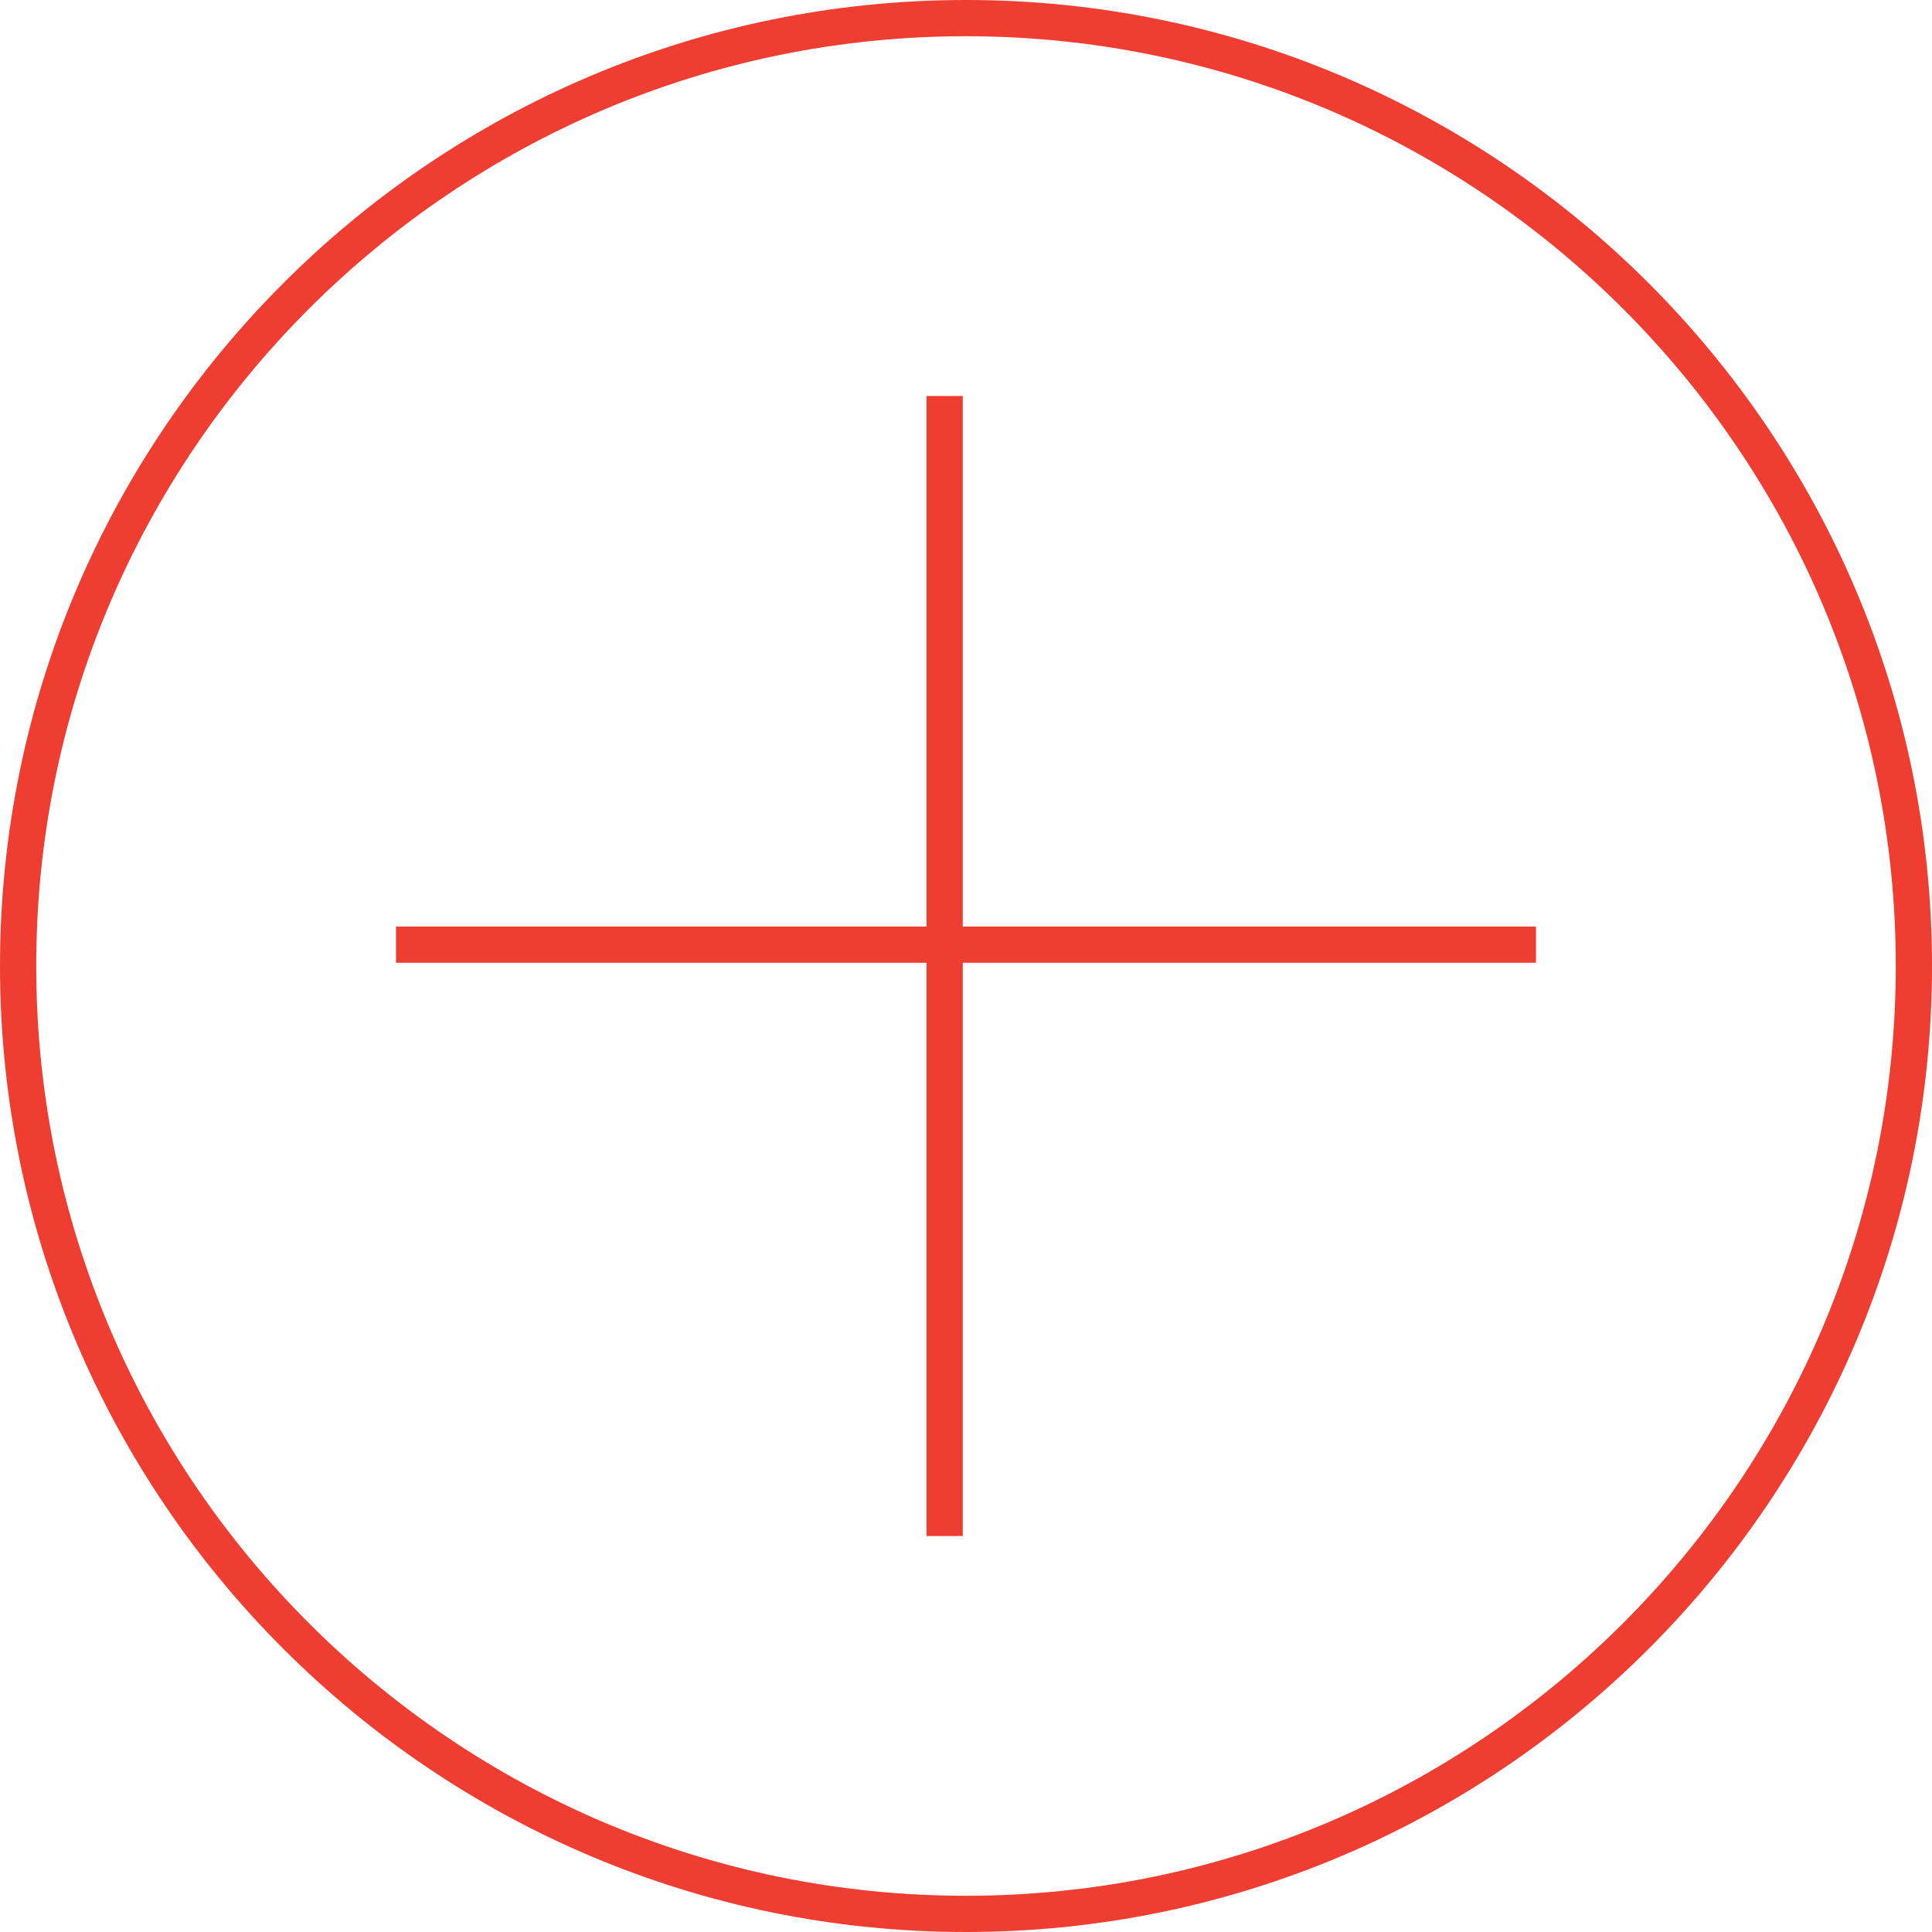 <?xml version="1.0" encoding="UTF-8" standalone="no"?>
<!-- Generator: Adobe Illustrator 16.0.0, SVG Export Plug-In . SVG Version: 6.00 Build 0)  -->

<svg
   xmlns:dc="http://purl.org/dc/elements/1.1/"
   xmlns:cc="http://creativecommons.org/ns#"
   xmlns:rdf="http://www.w3.org/1999/02/22-rdf-syntax-ns#"
   xmlns:svg="http://www.w3.org/2000/svg"
   xmlns="http://www.w3.org/2000/svg"
   xmlns:xlink="http://www.w3.org/1999/xlink"
   xmlns:sodipodi="http://sodipodi.sourceforge.net/DTD/sodipodi-0.dtd"
   xmlns:inkscape="http://www.inkscape.org/namespaces/inkscape"
   version="1.1"
   id="Layer_1"
   x="0px"
   y="0px"
   width="40px"
   height="40px"
   viewBox="0 0 40 40"
   enable-background="new 0 0 40 40"
   xml:space="preserve"
   sodipodi:docname="ico-story-block-more.svg"
   inkscape:version="0.92.2 (5c3e80d, 2017-08-06)"><defs
     id="defs19" /><sodipodi:namedview
     pagecolor="#ffffff"
     bordercolor="#666666"
     borderopacity="1"
     objecttolerance="10"
     gridtolerance="10"
     guidetolerance="10"
     inkscape:pageopacity="0"
     inkscape:pageshadow="2"
     inkscape:window-width="1920"
     inkscape:window-height="993"
     id="namedview17"
     showgrid="false"
     inkscape:zoom="5.9"
     inkscape:cx="-17.711865"
     inkscape:cy="20"
     inkscape:window-x="1366"
     inkscape:window-y="24"
     inkscape:window-maximized="1"
     inkscape:current-layer="g10" /><g
     id="g10"><defs
       id="defs3"><rect
         id="SVGID_1_"
         width="40"
         height="40" /></defs><clipPath
       id="SVGID_2_"><use
         xlink:href="#SVGID_1_"
         overflow="visible"
         id="use5" /></clipPath><path
       clip-path="url(#SVGID_2_)"
       fill="none"
       stroke="#E52626"
       stroke-width="0.75"
       d="M20,39.625   c10.821,0,19.625-8.804,19.625-19.625C39.625,9.179,30.821,0.375,20,0.375C9.179,0.375,0.375,9.179,0.375,20   C0.375,30.821,9.179,39.625,20,39.625z"
       id="path8"
       style="stroke:#ef3d31;stroke-opacity:1;fill:#ffffff;fill-opacity:0" /></g><line
     fill="none"
     stroke="#E52626"
     stroke-width="0.75"
     x1="8.199"
     y1="19.558"
     x2="31.801"
     y2="19.558"
     id="line12"
     style="stroke:#ef3d31;stroke-opacity:1" /><line
     fill="none"
     stroke="#E52626"
     stroke-width="0.75"
     x1="19.558"
     y1="31.802"
     x2="19.558"
     y2="8.199"
     id="line14"
     style="stroke:#ef3d31;stroke-opacity:1" /></svg>